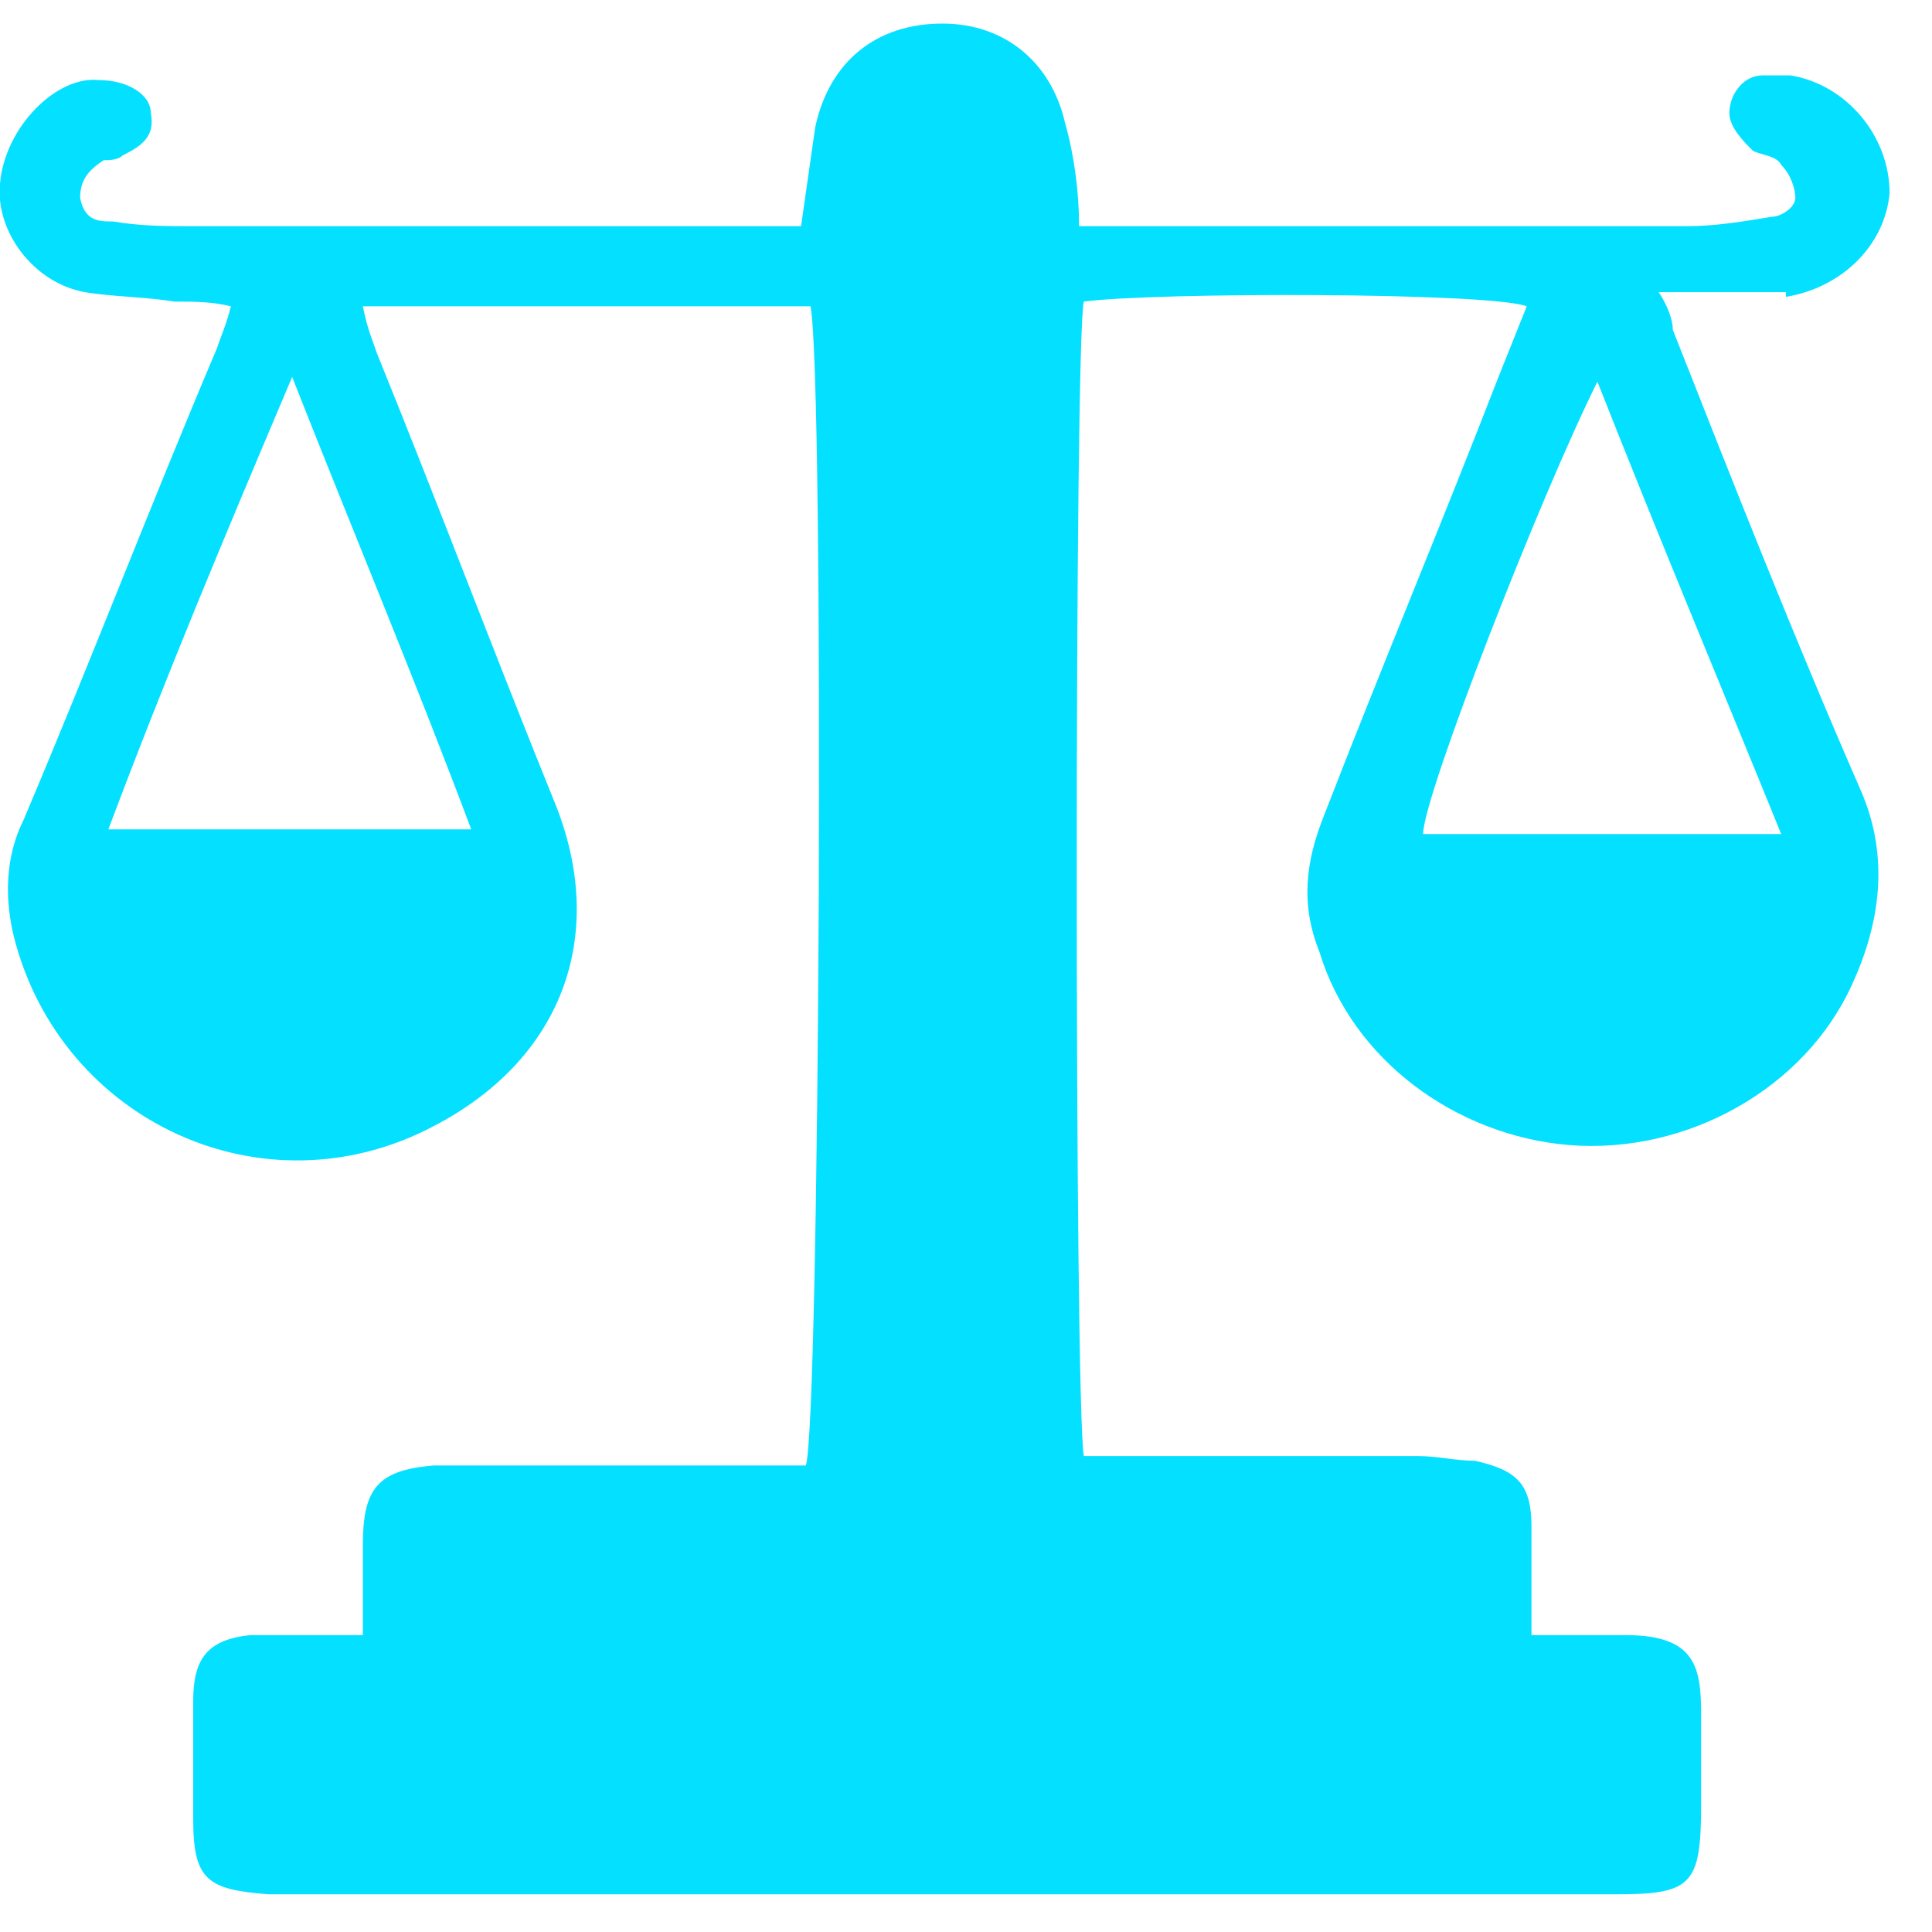 <?xml version="1.0" encoding="UTF-8"?> <svg xmlns="http://www.w3.org/2000/svg" version="1.1" viewBox="0 0 41 41"><defs><style> .cls-1 { fill: #04e0ff; } </style></defs><g><g id="Layer_1"><path class="cls-1" d="M37.9,6.3c1.2-.2,2.1-1.1,2.2-2.2h0c0-1.2-.9-2.3-2.1-2.5-.2,0-.4,0-.6,0-.4,0-.7.4-.7.8,0,.3.3.6.5.8.2.1.5.1.6.3.2.2.3.5.3.7,0,.2-.3.4-.5.4-.6.1-1.2.2-1.8.2-3.7,0-7.3,0-11,0h-1.9c0-.7-.1-1.5-.3-2.2-.3-1.3-1.3-2.1-2.6-2.1-1.4,0-2.4.8-2.7,2.2-.1.7-.2,1.4-.3,2.1-.8,0-1.5,0-2.2,0-3.6,0-7.1,0-10.7,0-.6,0-1.1,0-1.7-.1-.3,0-.6,0-.7-.5,0-.4.2-.6.5-.8.1,0,.3,0,.4-.1.4-.2.7-.4.6-.9,0-.4-.5-.7-1.1-.7C1.2,1.6.1,2.7,0,3.9c-.1,1,.7,2.1,1.8,2.3.6.1,1.3.1,1.9.2.4,0,.8,0,1.2.1-.1.4-.2.6-.3.9-1.4,3.3-2.7,6.7-4.1,10-.4.8-.4,1.7-.2,2.5,1,3.9,5.3,5.9,8.9,4,2.7-1.4,3.7-4,2.6-6.8-1.3-3.2-2.5-6.4-3.8-9.6-.1-.3-.2-.5-.3-1,3.3,0,6.4,0,9.5,0,.3,1.5.2,23.8-.1,24.6-1.9,0-3.8,0-5.7,0-.7,0-1.5,0-2.2,0-1.2.1-1.5.5-1.5,1.7,0,.6,0,1.2,0,1.9-.4,0-.8,0-1.1,0-.4,0-.9,0-1.3,0-.9.1-1.2.5-1.2,1.4,0,.8,0,1.7,0,2.5,0,1.3.3,1.5,1.6,1.6.5,0,1.1,0,1.6,0,6.4,0,12.8,0,19.2,0s5.2,0,7.8,0c1.6,0,1.8-.2,1.8-1.9,0-.6,0-1.3,0-1.9,0-1-.1-1.7-1.6-1.7-.6,0-1.2,0-2,0,0-.9,0-1.6,0-2.3,0-.9-.3-1.2-1.2-1.4-.4,0-.8-.1-1.2-.1-2,0-4.1,0-6.1,0-.4,0-.7,0-1,0-.2-1.2-.2-23.7,0-24.5,1.5-.2,8.6-.2,9.4.1-.2.5-.4,1-.6,1.5-1.2,3.1-2.5,6.2-3.7,9.3-.4,1-.5,1.9-.1,2.9.7,2.3,2.9,3.9,5.3,4.1,2.5.2,5-1.2,6-3.4.6-1.3.8-2.7.2-4.1-1.4-3.2-2.7-6.5-4-9.8,0-.2-.1-.5-.3-.8.5,0,.8,0,1.2,0,.5,0,1,0,1.5,0ZM10.1,17.6H2.3c1.2-3.2,2.5-6.3,3.9-9.6,1.3,3.3,2.6,6.4,3.8,9.6ZM37.8,17.7h-7.6c0-.8,2.5-7.2,3.7-9.6,1.3,3.3,2.6,6.4,3.9,9.6Z"></path></g></g></svg> 